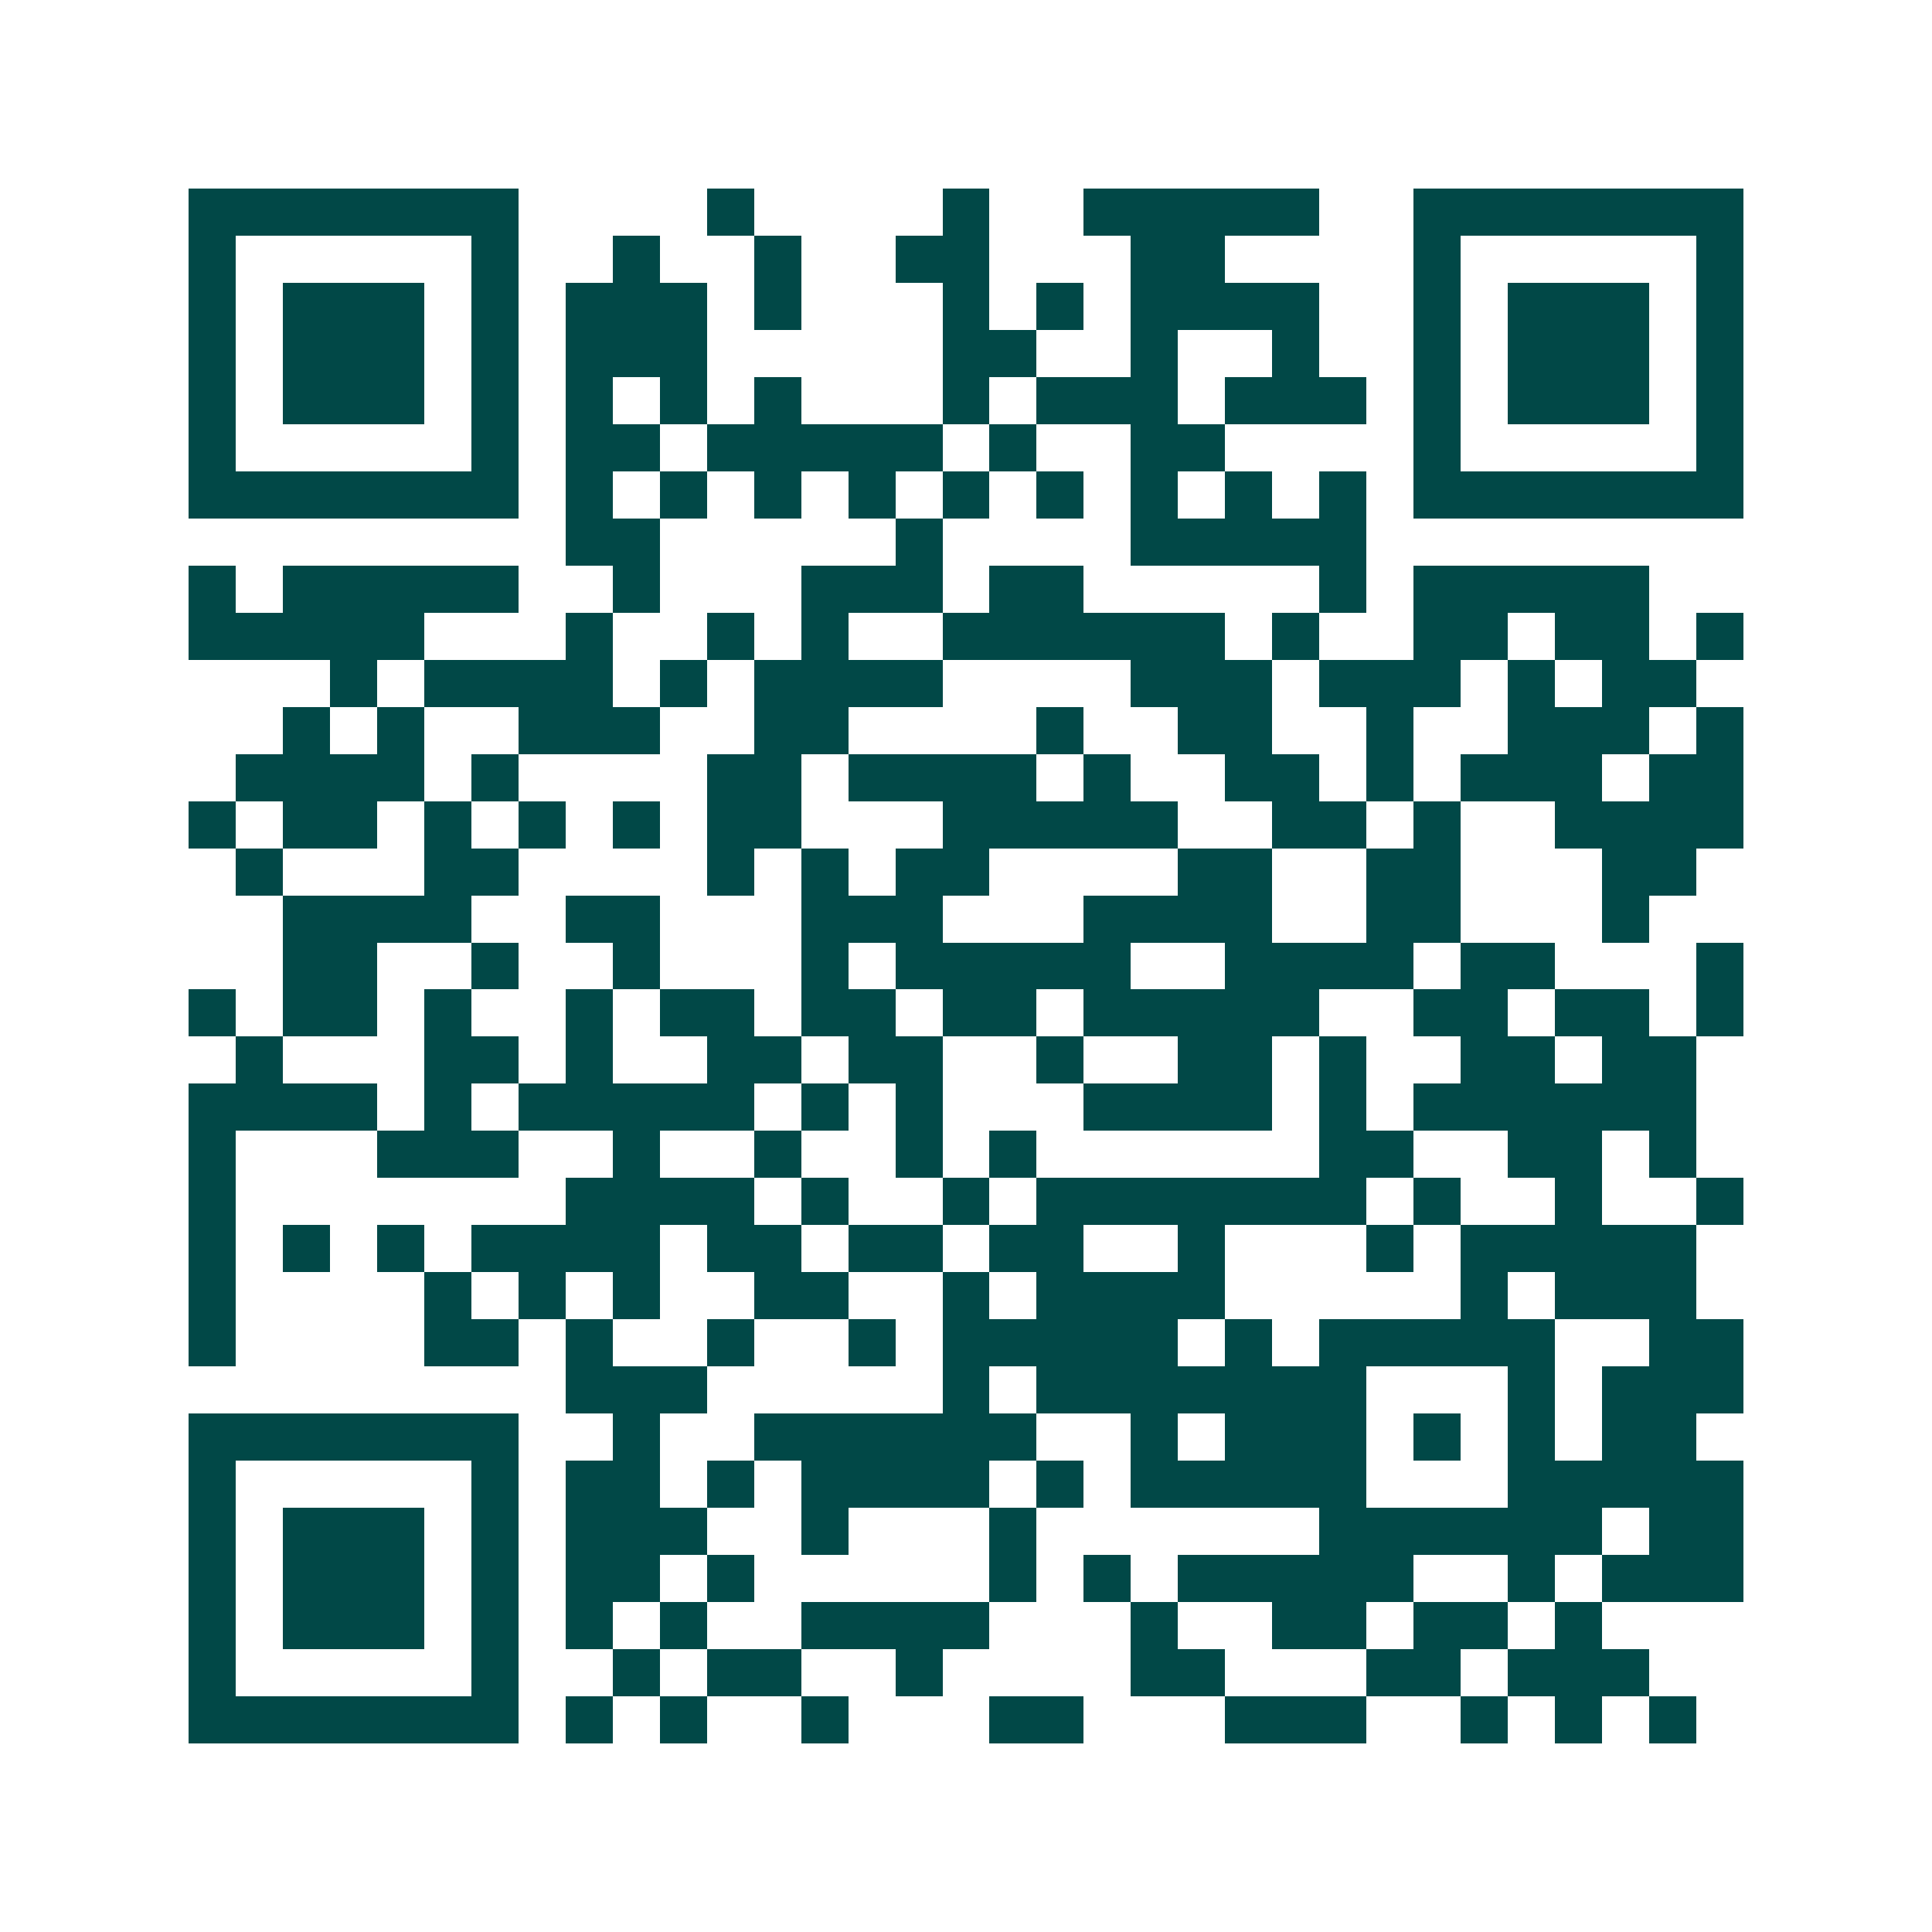 <svg xmlns="http://www.w3.org/2000/svg" width="200" height="200" viewBox="0 0 41 41" shape-rendering="crispEdges"><path fill="#ffffff" d="M0 0h41v41H0z"/><path stroke="#014847" d="M4 4.5h7m4 0h1m4 0h1m2 0h5m2 0h7M4 5.5h1m5 0h1m2 0h1m2 0h1m2 0h2m3 0h2m4 0h1m5 0h1M4 6.5h1m1 0h3m1 0h1m1 0h3m1 0h1m3 0h1m1 0h1m1 0h4m2 0h1m1 0h3m1 0h1M4 7.5h1m1 0h3m1 0h1m1 0h3m5 0h2m2 0h1m2 0h1m2 0h1m1 0h3m1 0h1M4 8.5h1m1 0h3m1 0h1m1 0h1m1 0h1m1 0h1m3 0h1m1 0h3m1 0h3m1 0h1m1 0h3m1 0h1M4 9.5h1m5 0h1m1 0h2m1 0h5m1 0h1m2 0h2m4 0h1m5 0h1M4 10.5h7m1 0h1m1 0h1m1 0h1m1 0h1m1 0h1m1 0h1m1 0h1m1 0h1m1 0h1m1 0h7M12 11.5h2m5 0h1m4 0h5M4 12.5h1m1 0h5m2 0h1m3 0h3m1 0h2m5 0h1m1 0h5M4 13.5h5m3 0h1m2 0h1m1 0h1m2 0h6m1 0h1m2 0h2m1 0h2m1 0h1M7 14.5h1m1 0h4m1 0h1m1 0h4m4 0h3m1 0h3m1 0h1m1 0h2M6 15.5h1m1 0h1m2 0h3m2 0h2m4 0h1m2 0h2m2 0h1m2 0h3m1 0h1M5 16.5h4m1 0h1m4 0h2m1 0h4m1 0h1m2 0h2m1 0h1m1 0h3m1 0h2M4 17.5h1m1 0h2m1 0h1m1 0h1m1 0h1m1 0h2m3 0h5m2 0h2m1 0h1m2 0h4M5 18.5h1m3 0h2m4 0h1m1 0h1m1 0h2m4 0h2m2 0h2m3 0h2M6 19.5h4m2 0h2m3 0h3m3 0h4m2 0h2m3 0h1M6 20.5h2m2 0h1m2 0h1m3 0h1m1 0h5m2 0h4m1 0h2m3 0h1M4 21.5h1m1 0h2m1 0h1m2 0h1m1 0h2m1 0h2m1 0h2m1 0h5m2 0h2m1 0h2m1 0h1M5 22.5h1m3 0h2m1 0h1m2 0h2m1 0h2m2 0h1m2 0h2m1 0h1m2 0h2m1 0h2M4 23.5h4m1 0h1m1 0h5m1 0h1m1 0h1m3 0h4m1 0h1m1 0h6M4 24.5h1m3 0h3m2 0h1m2 0h1m2 0h1m1 0h1m6 0h2m2 0h2m1 0h1M4 25.5h1m7 0h4m1 0h1m2 0h1m1 0h7m1 0h1m2 0h1m2 0h1M4 26.5h1m1 0h1m1 0h1m1 0h4m1 0h2m1 0h2m1 0h2m2 0h1m3 0h1m1 0h5M4 27.5h1m4 0h1m1 0h1m1 0h1m2 0h2m2 0h1m1 0h4m5 0h1m1 0h3M4 28.5h1m4 0h2m1 0h1m2 0h1m2 0h1m1 0h5m1 0h1m1 0h5m2 0h2M12 29.5h3m5 0h1m1 0h7m3 0h1m1 0h3M4 30.5h7m2 0h1m2 0h6m2 0h1m1 0h3m1 0h1m1 0h1m1 0h2M4 31.5h1m5 0h1m1 0h2m1 0h1m1 0h4m1 0h1m1 0h5m3 0h5M4 32.5h1m1 0h3m1 0h1m1 0h3m2 0h1m3 0h1m6 0h6m1 0h2M4 33.5h1m1 0h3m1 0h1m1 0h2m1 0h1m5 0h1m1 0h1m1 0h5m2 0h1m1 0h3M4 34.5h1m1 0h3m1 0h1m1 0h1m1 0h1m2 0h4m3 0h1m2 0h2m1 0h2m1 0h1M4 35.5h1m5 0h1m2 0h1m1 0h2m2 0h1m4 0h2m3 0h2m1 0h3M4 36.5h7m1 0h1m1 0h1m2 0h1m3 0h2m3 0h3m2 0h1m1 0h1m1 0h1"/></svg>

